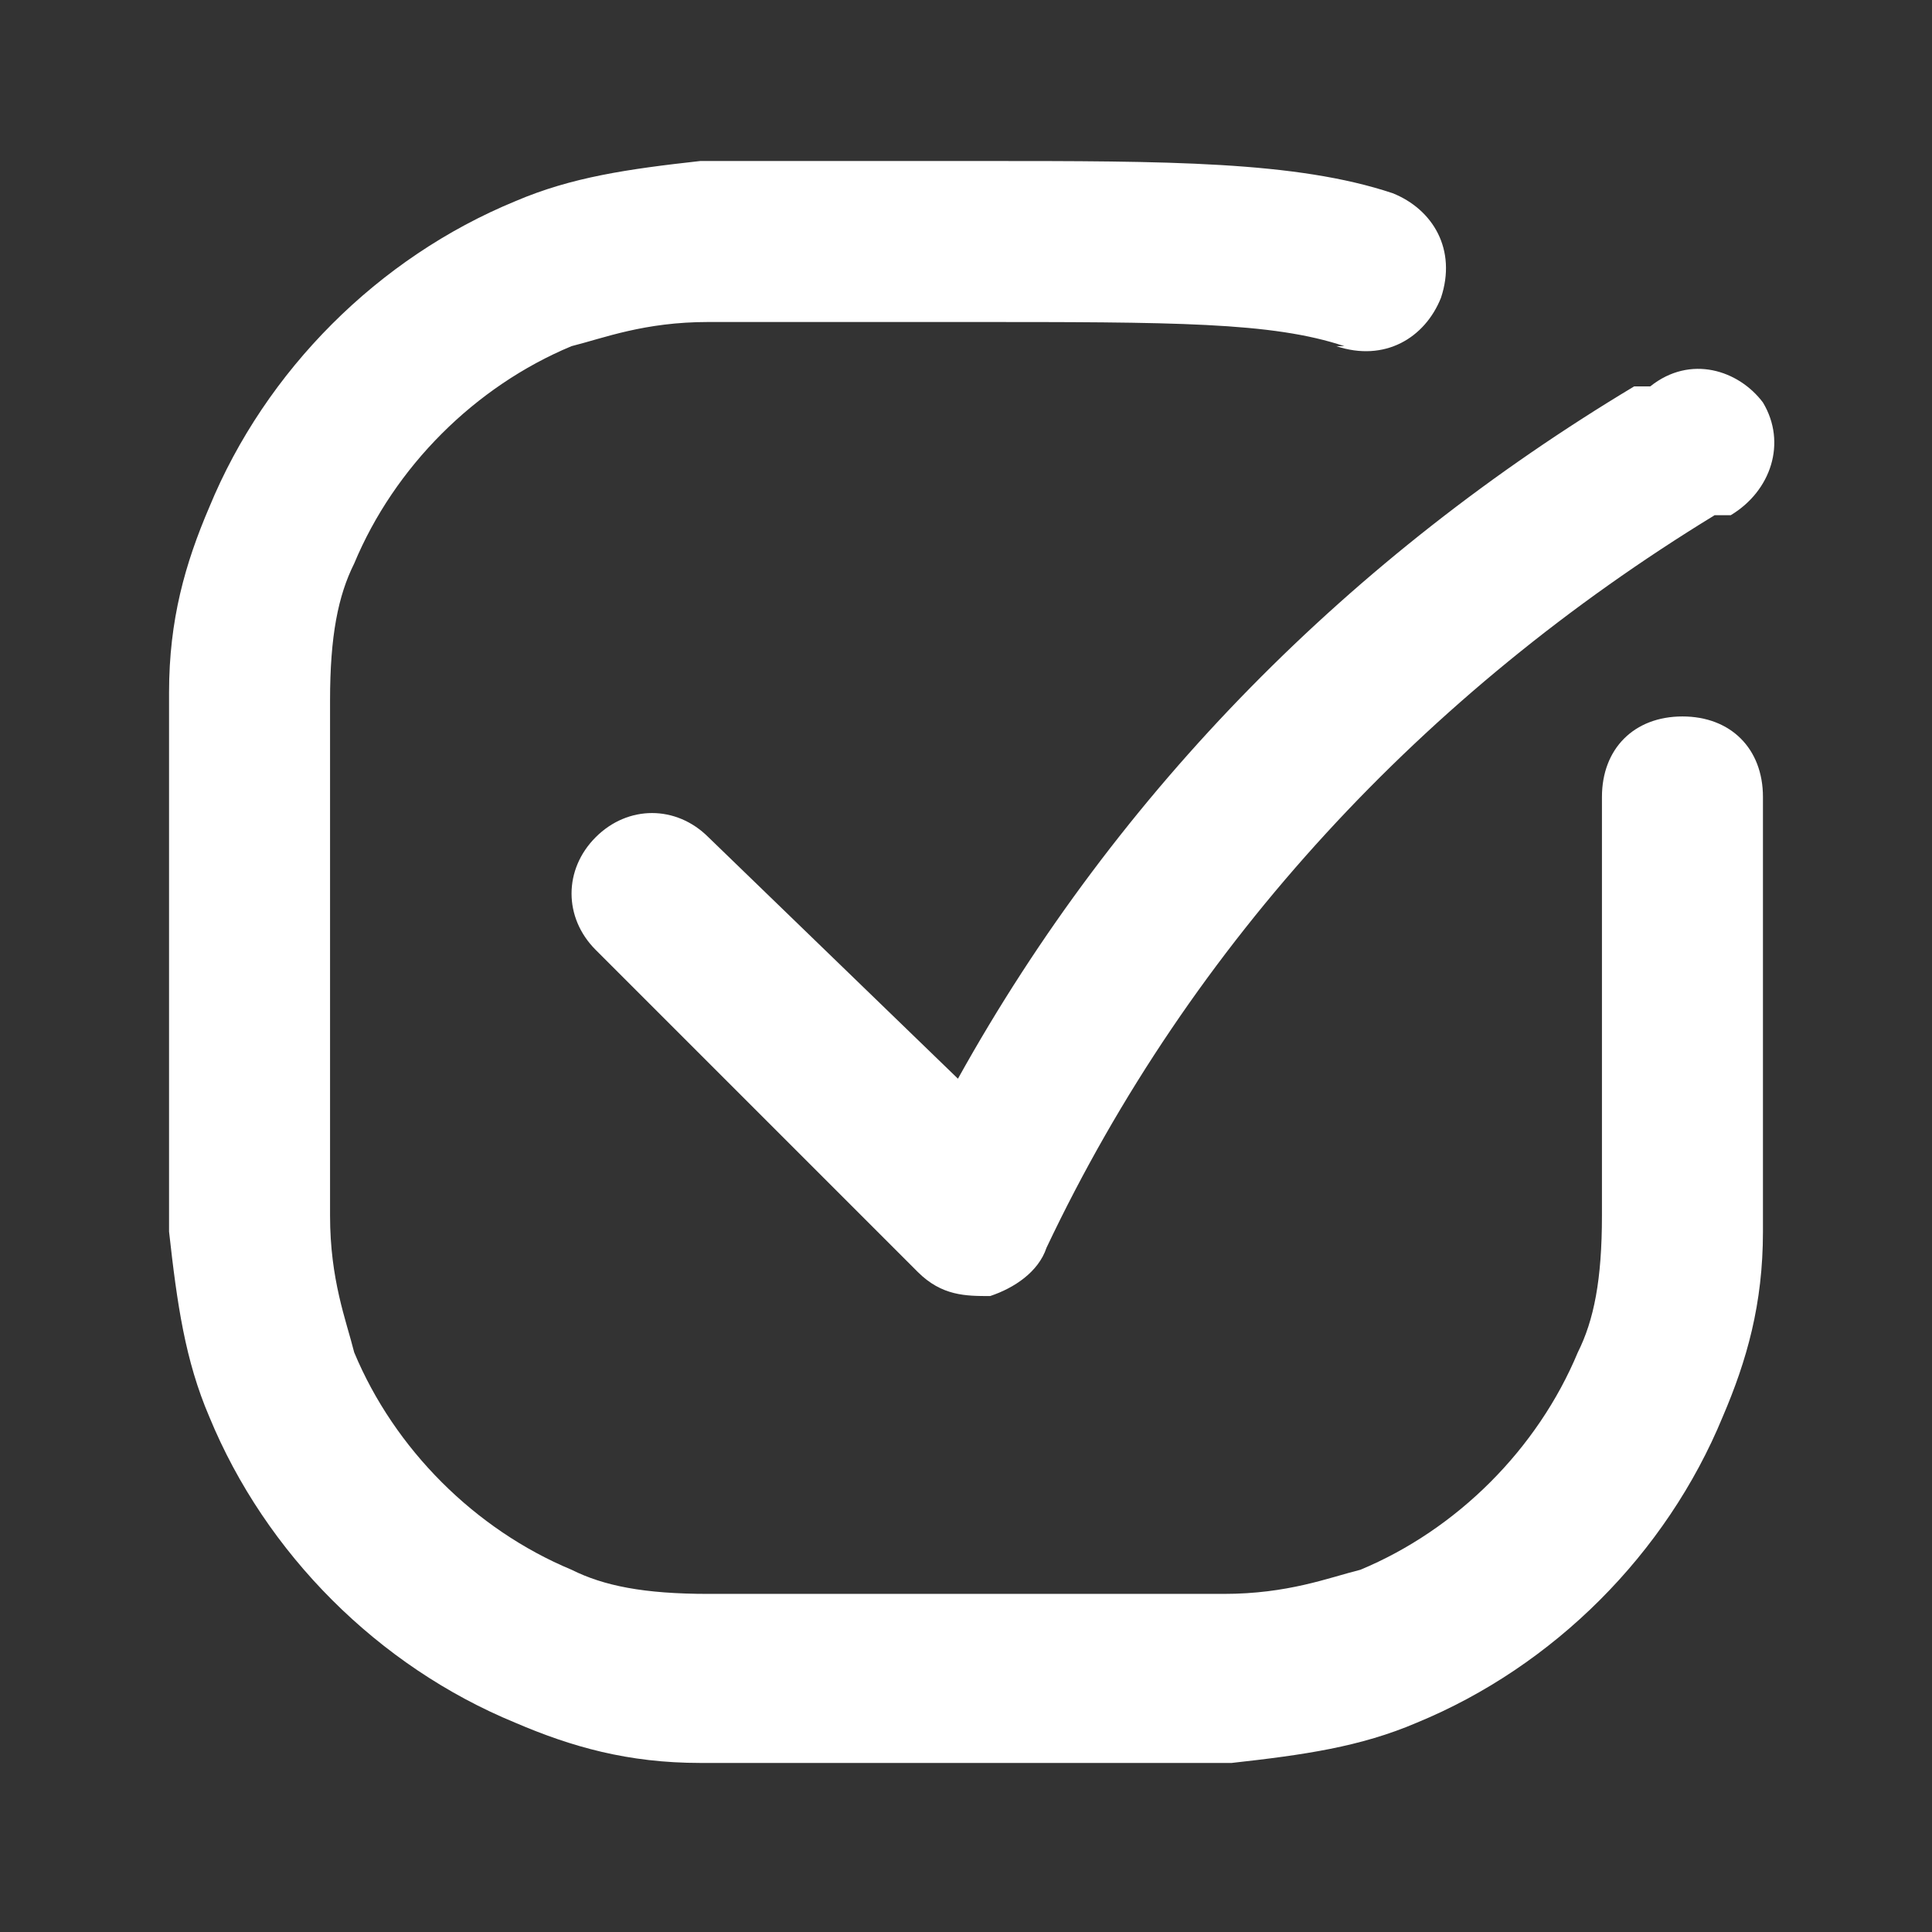 <?xml version="1.0" encoding="UTF-8"?>
<svg id="Layer_1" xmlns="http://www.w3.org/2000/svg" version="1.1" viewBox="0 0 24 24">
  <rect x="0" y="0" width="24" height="24" fill="#333333" stroke="none"/>
  <!-- Generator: Adobe Illustrator 29.3.0, SVG Export Plug-In . SVG Version: 2.1.0 Build 146)  -->
  <defs>
    <style>
      .st0 {
        fill: #fff;
        fill-rule: evenodd;
      }
    </style>
  </defs>
  <path class="st0" d="M16.7,4.3c-.9-.3-2.1-.3-4.7-.3s-2.4,0-3.2,0c-.8,0-1.3.2-1.7.3-1.2.5-2.2,1.5-2.7,2.7-.2.4-.3.9-.3,1.7,0,.8,0,1.8,0,3.2s0,2.4,0,3.2c0,.8.2,1.3.3,1.7.5,1.2,1.5,2.2,2.7,2.7.4.2.9.3,1.7.3.8,0,1.8,0,3.2,0s2.4,0,3.2,0c.8,0,1.3-.2,1.7-.3,1.2-.5,2.2-1.5,2.7-2.7.2-.4.3-.9.3-1.7,0-.8,0-1.8,0-3.2s0-1.4,0-2c0-.6.4-1,1-1,.6,0,1,.4,1,1,0,.6,0,1.3,0,2h0c0,1.4,0,2.5,0,3.4,0,.9-.2,1.6-.5,2.3-.7,1.7-2.1,3.1-3.8,3.8-.7.3-1.4.4-2.3.5-.9,0-1.9,0-3.3,0h0c-1.4,0-2.4,0-3.3,0-.9,0-1.6-.2-2.3-.5-1.7-.7-3.1-2.1-3.8-3.8-.3-.7-.4-1.4-.5-2.3,0-.9,0-1.9,0-3.3h0c0-1.4,0-2.5,0-3.4,0-.9.2-1.6.5-2.3.7-1.7,2.1-3.1,3.8-3.8.7-.3,1.4-.4,2.3-.5.9,0,1.9,0,3.3,0h0c0,0,.1,0,.2,0,2.3,0,3.9,0,5.1.4.5.2.8.7.6,1.3-.2.5-.7.8-1.3.6ZM21.9,5c.3.5.1,1.1-.4,1.4h-.2c-3.6,2.2-6.5,5.3-8.3,9.1-.1.3-.4.5-.7.6-.3,0-.6,0-.9-.3l-4-4c-.4-.4-.4-1,0-1.4.4-.4,1-.4,1.4,0l3.1,3c2-3.6,4.9-6.5,8.4-8.6h.2c.5-.4,1.1-.2,1.4.2Z"/>
</svg>
